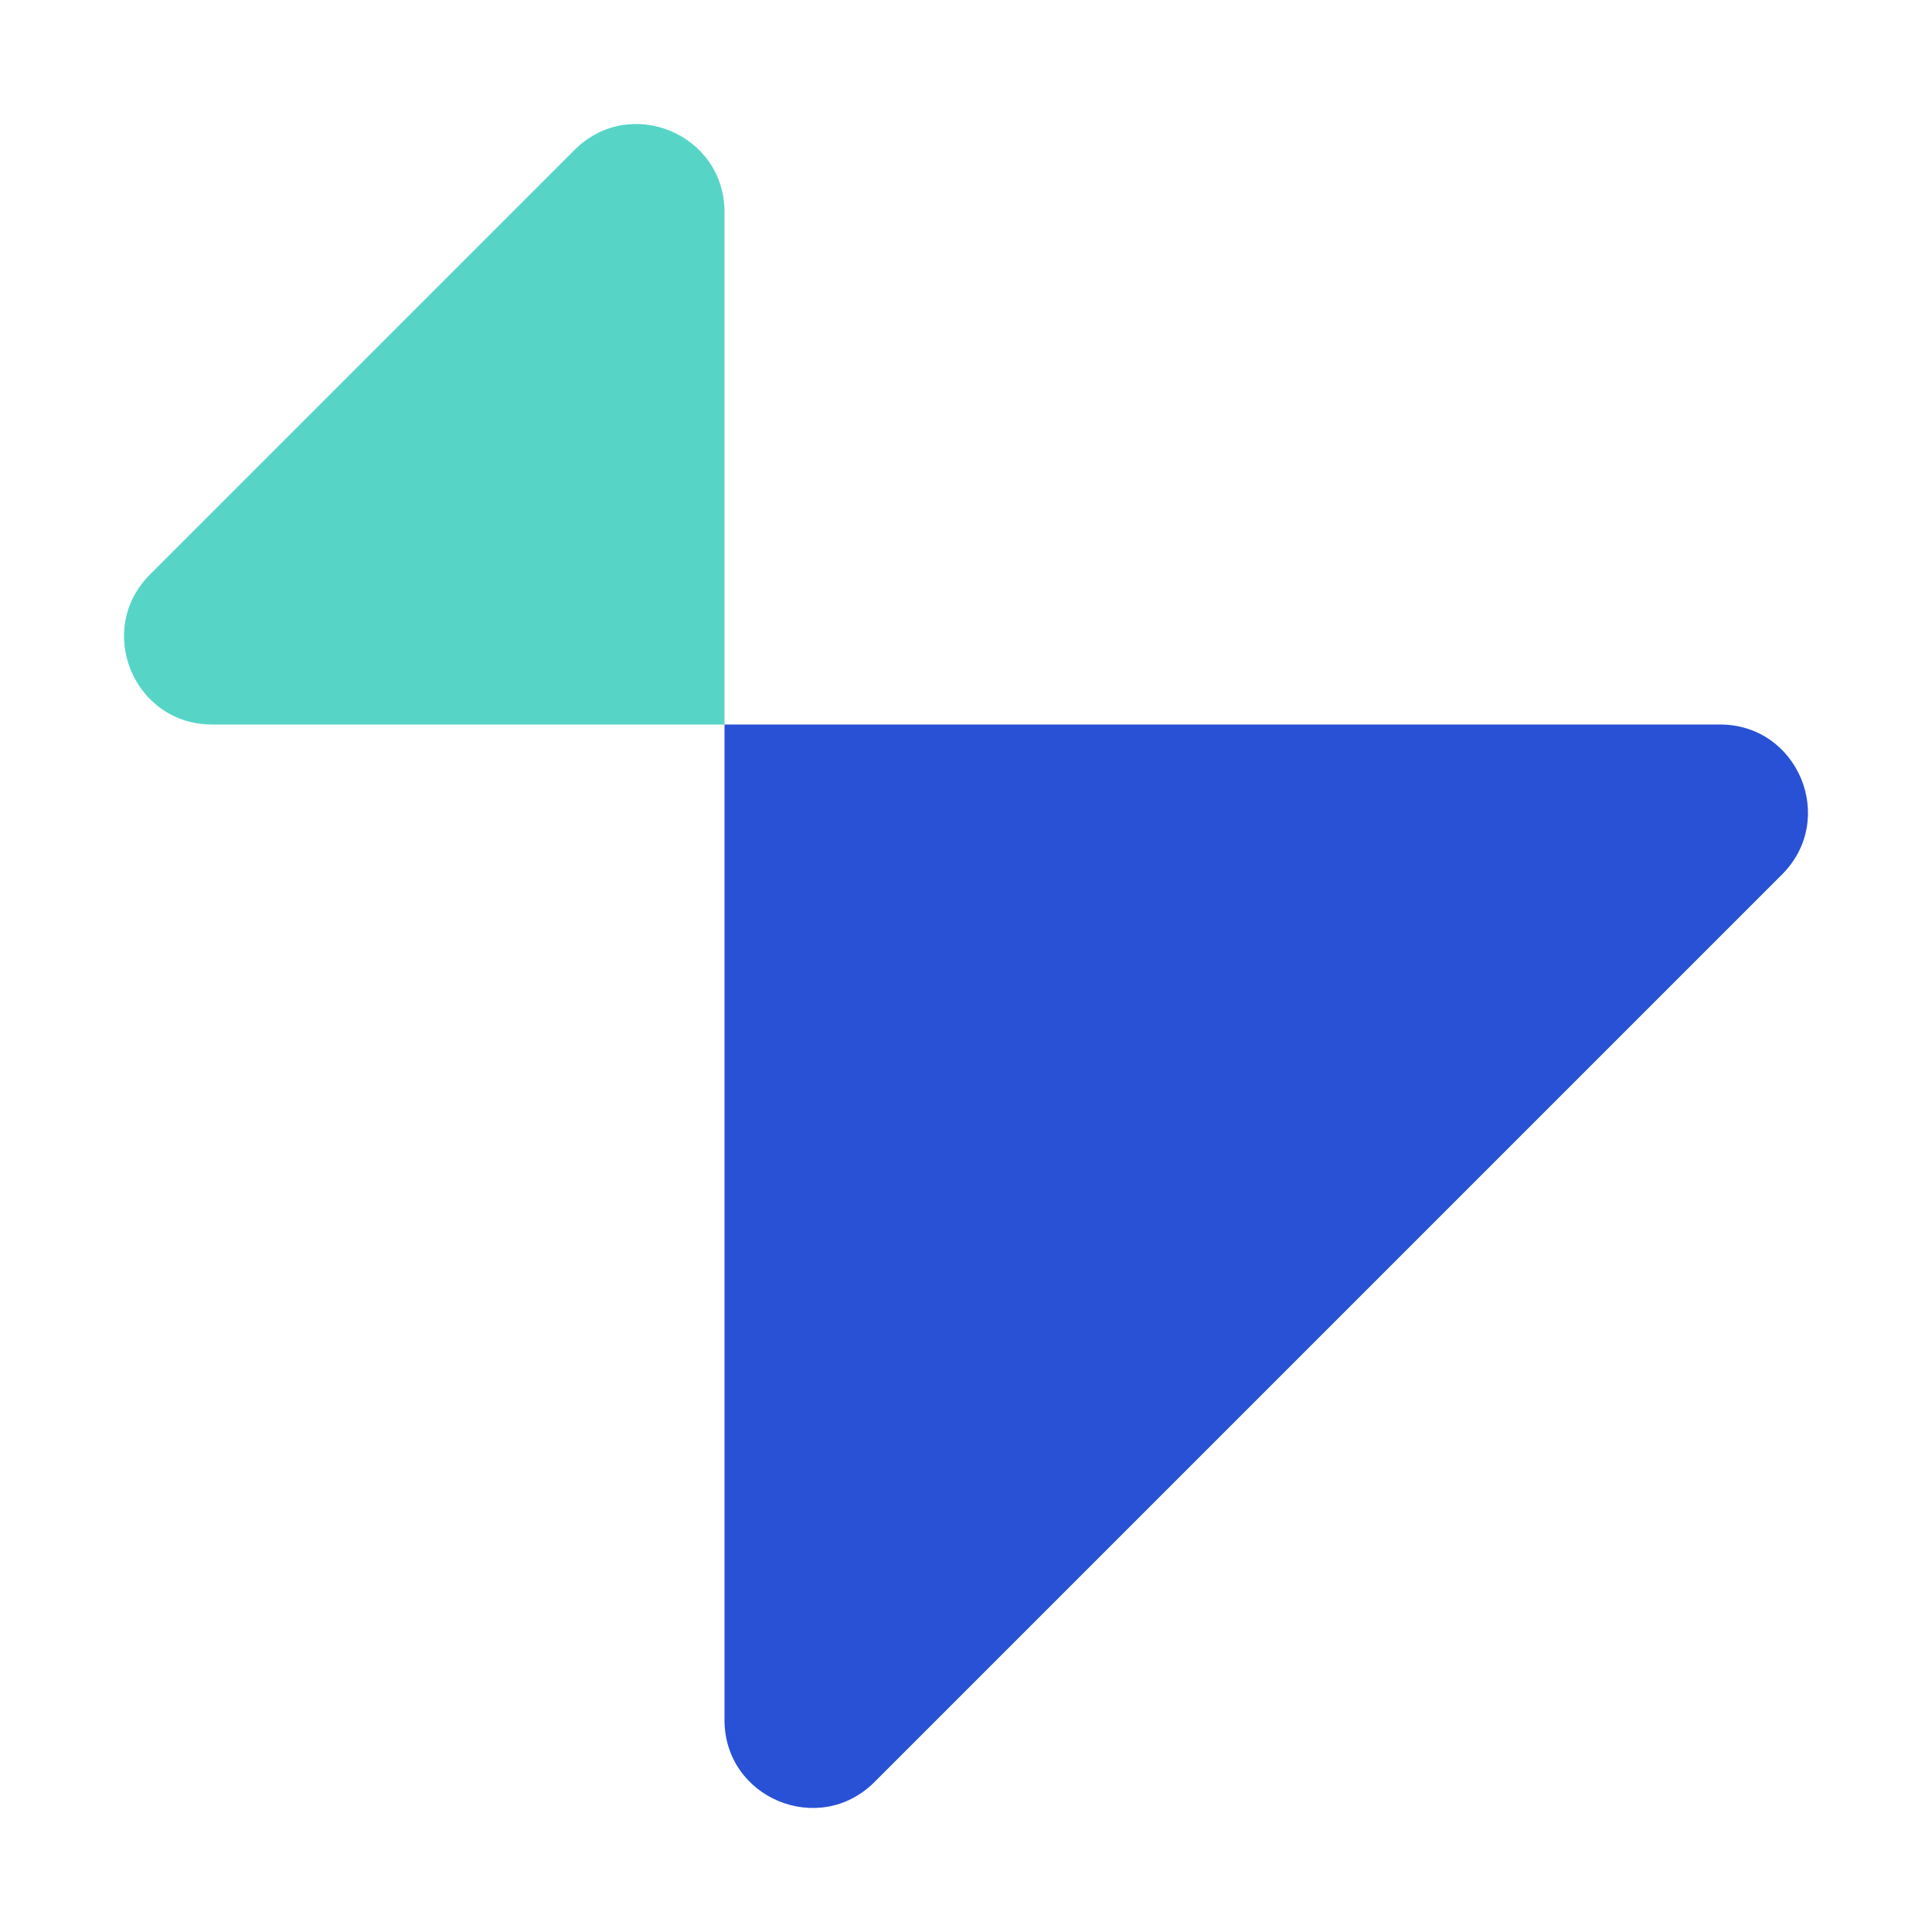 <svg width="44" height="44" viewBox="0 0 44 44" fill="none" xmlns="http://www.w3.org/2000/svg">
<path d="M40.586 19.914C41.846 18.654 40.953 16.5 39.172 16.5H16.5V39.172C16.5 40.953 18.654 41.846 19.914 40.586L40.586 19.914Z" fill="#2951D5"/>
<path opacity="0.8" d="M3.414 13.086C2.154 14.346 3.047 16.5 4.828 16.5L16.5 16.5L16.5 4.828C16.5 3.047 14.346 2.154 13.086 3.414L3.414 13.086Z" fill="#2CCAB9"/>
</svg>
